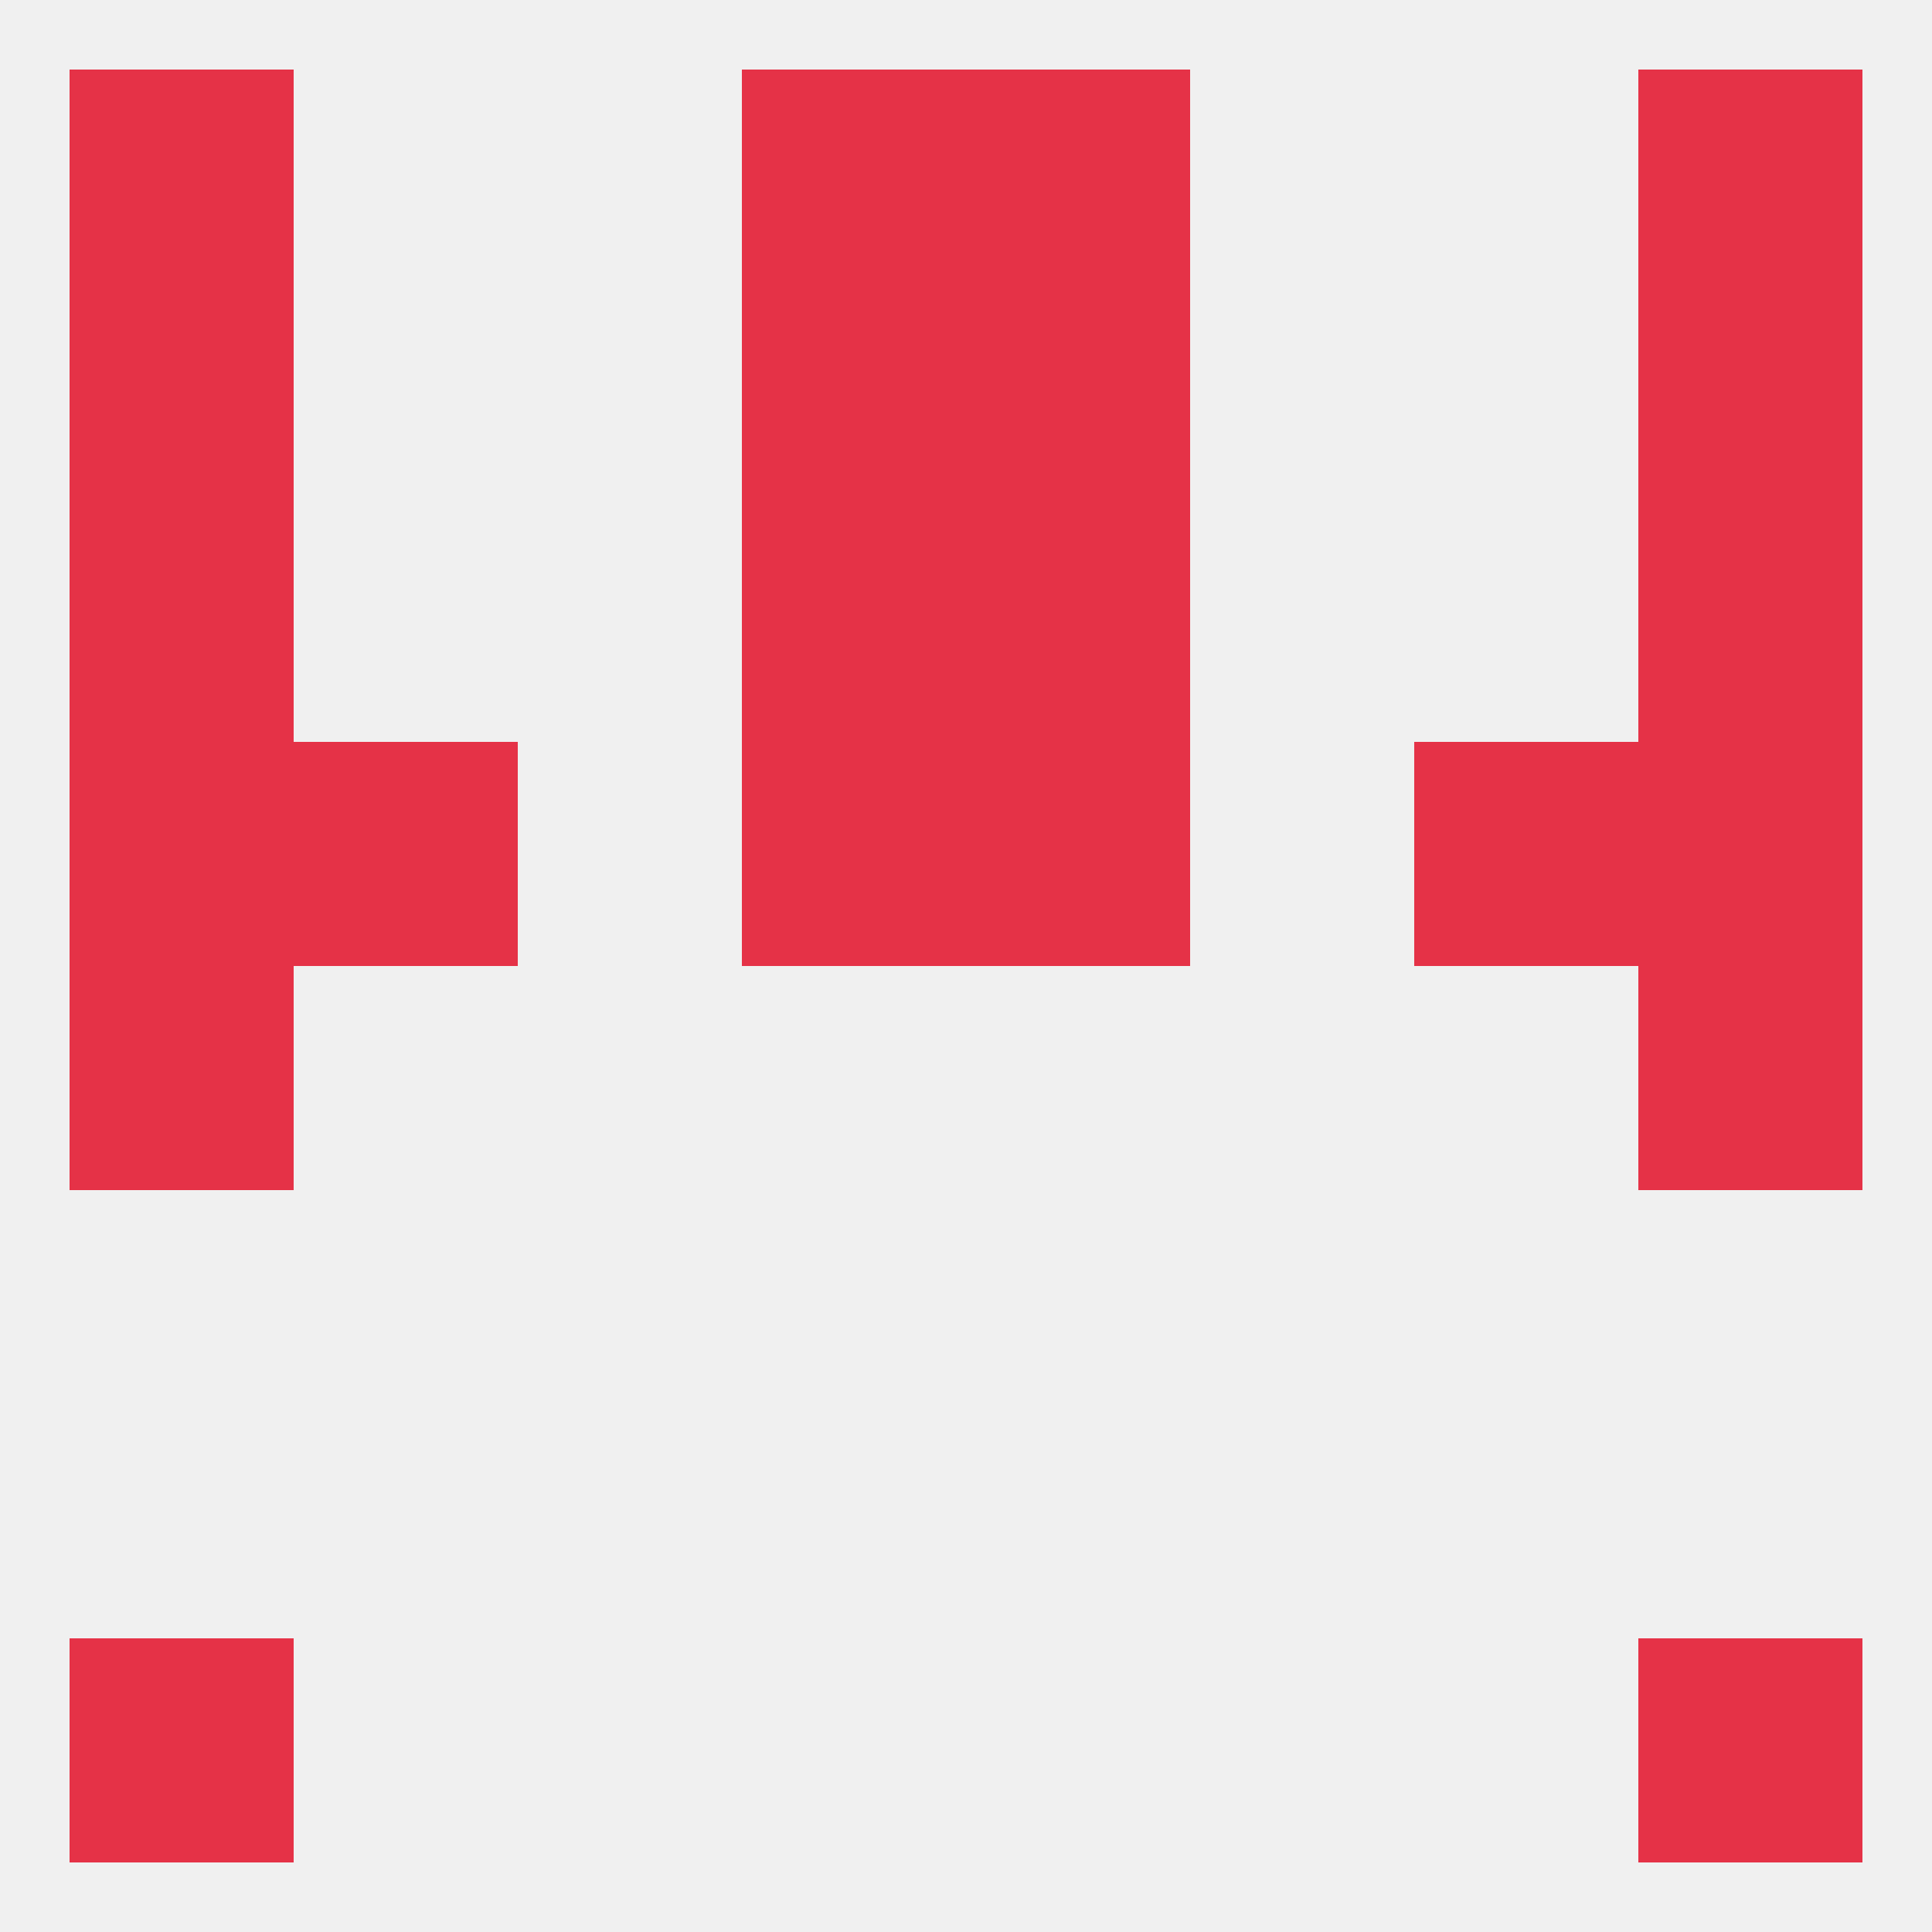 
<!--   <?xml version="1.0"?> -->
<svg version="1.1" baseprofile="full" xmlns="http://www.w3.org/2000/svg" xmlns:xlink="http://www.w3.org/1999/xlink" xmlns:ev="http://www.w3.org/2001/xml-events" width="250" height="250" viewBox="0 0 250 250" >
	<rect width="100%" height="100%" fill="rgba(240,240,240,255)"/>

	<rect x="9" y="212" width="29" height="29" fill="rgba(229,50,71,255)"/>
	<rect x="212" y="212" width="29" height="29" fill="rgba(229,50,71,255)"/>
	<rect x="9" y="125" width="29" height="29" fill="rgba(229,50,71,255)"/>
	<rect x="212" y="125" width="29" height="29" fill="rgba(229,50,71,255)"/>
	<rect x="96" y="96" width="29" height="29" fill="rgba(229,50,71,255)"/>
	<rect x="125" y="96" width="29" height="29" fill="rgba(229,50,71,255)"/>
	<rect x="9" y="96" width="29" height="29" fill="rgba(229,50,71,255)"/>
	<rect x="212" y="96" width="29" height="29" fill="rgba(229,50,71,255)"/>
	<rect x="38" y="96" width="29" height="29" fill="rgba(229,50,71,255)"/>
	<rect x="183" y="96" width="29" height="29" fill="rgba(229,50,71,255)"/>
	<rect x="96" y="67" width="29" height="29" fill="rgba(229,50,71,255)"/>
	<rect x="125" y="67" width="29" height="29" fill="rgba(229,50,71,255)"/>
	<rect x="9" y="67" width="29" height="29" fill="rgba(229,50,71,255)"/>
	<rect x="212" y="67" width="29" height="29" fill="rgba(229,50,71,255)"/>
	<rect x="9" y="38" width="29" height="29" fill="rgba(229,50,71,255)"/>
	<rect x="212" y="38" width="29" height="29" fill="rgba(229,50,71,255)"/>
	<rect x="96" y="38" width="29" height="29" fill="rgba(229,50,71,255)"/>
	<rect x="125" y="38" width="29" height="29" fill="rgba(229,50,71,255)"/>
	<rect x="9" y="9" width="29" height="29" fill="rgba(229,50,71,255)"/>
	<rect x="212" y="9" width="29" height="29" fill="rgba(229,50,71,255)"/>
	<rect x="96" y="9" width="29" height="29" fill="rgba(229,50,71,255)"/>
	<rect x="125" y="9" width="29" height="29" fill="rgba(229,50,71,255)"/>
</svg>